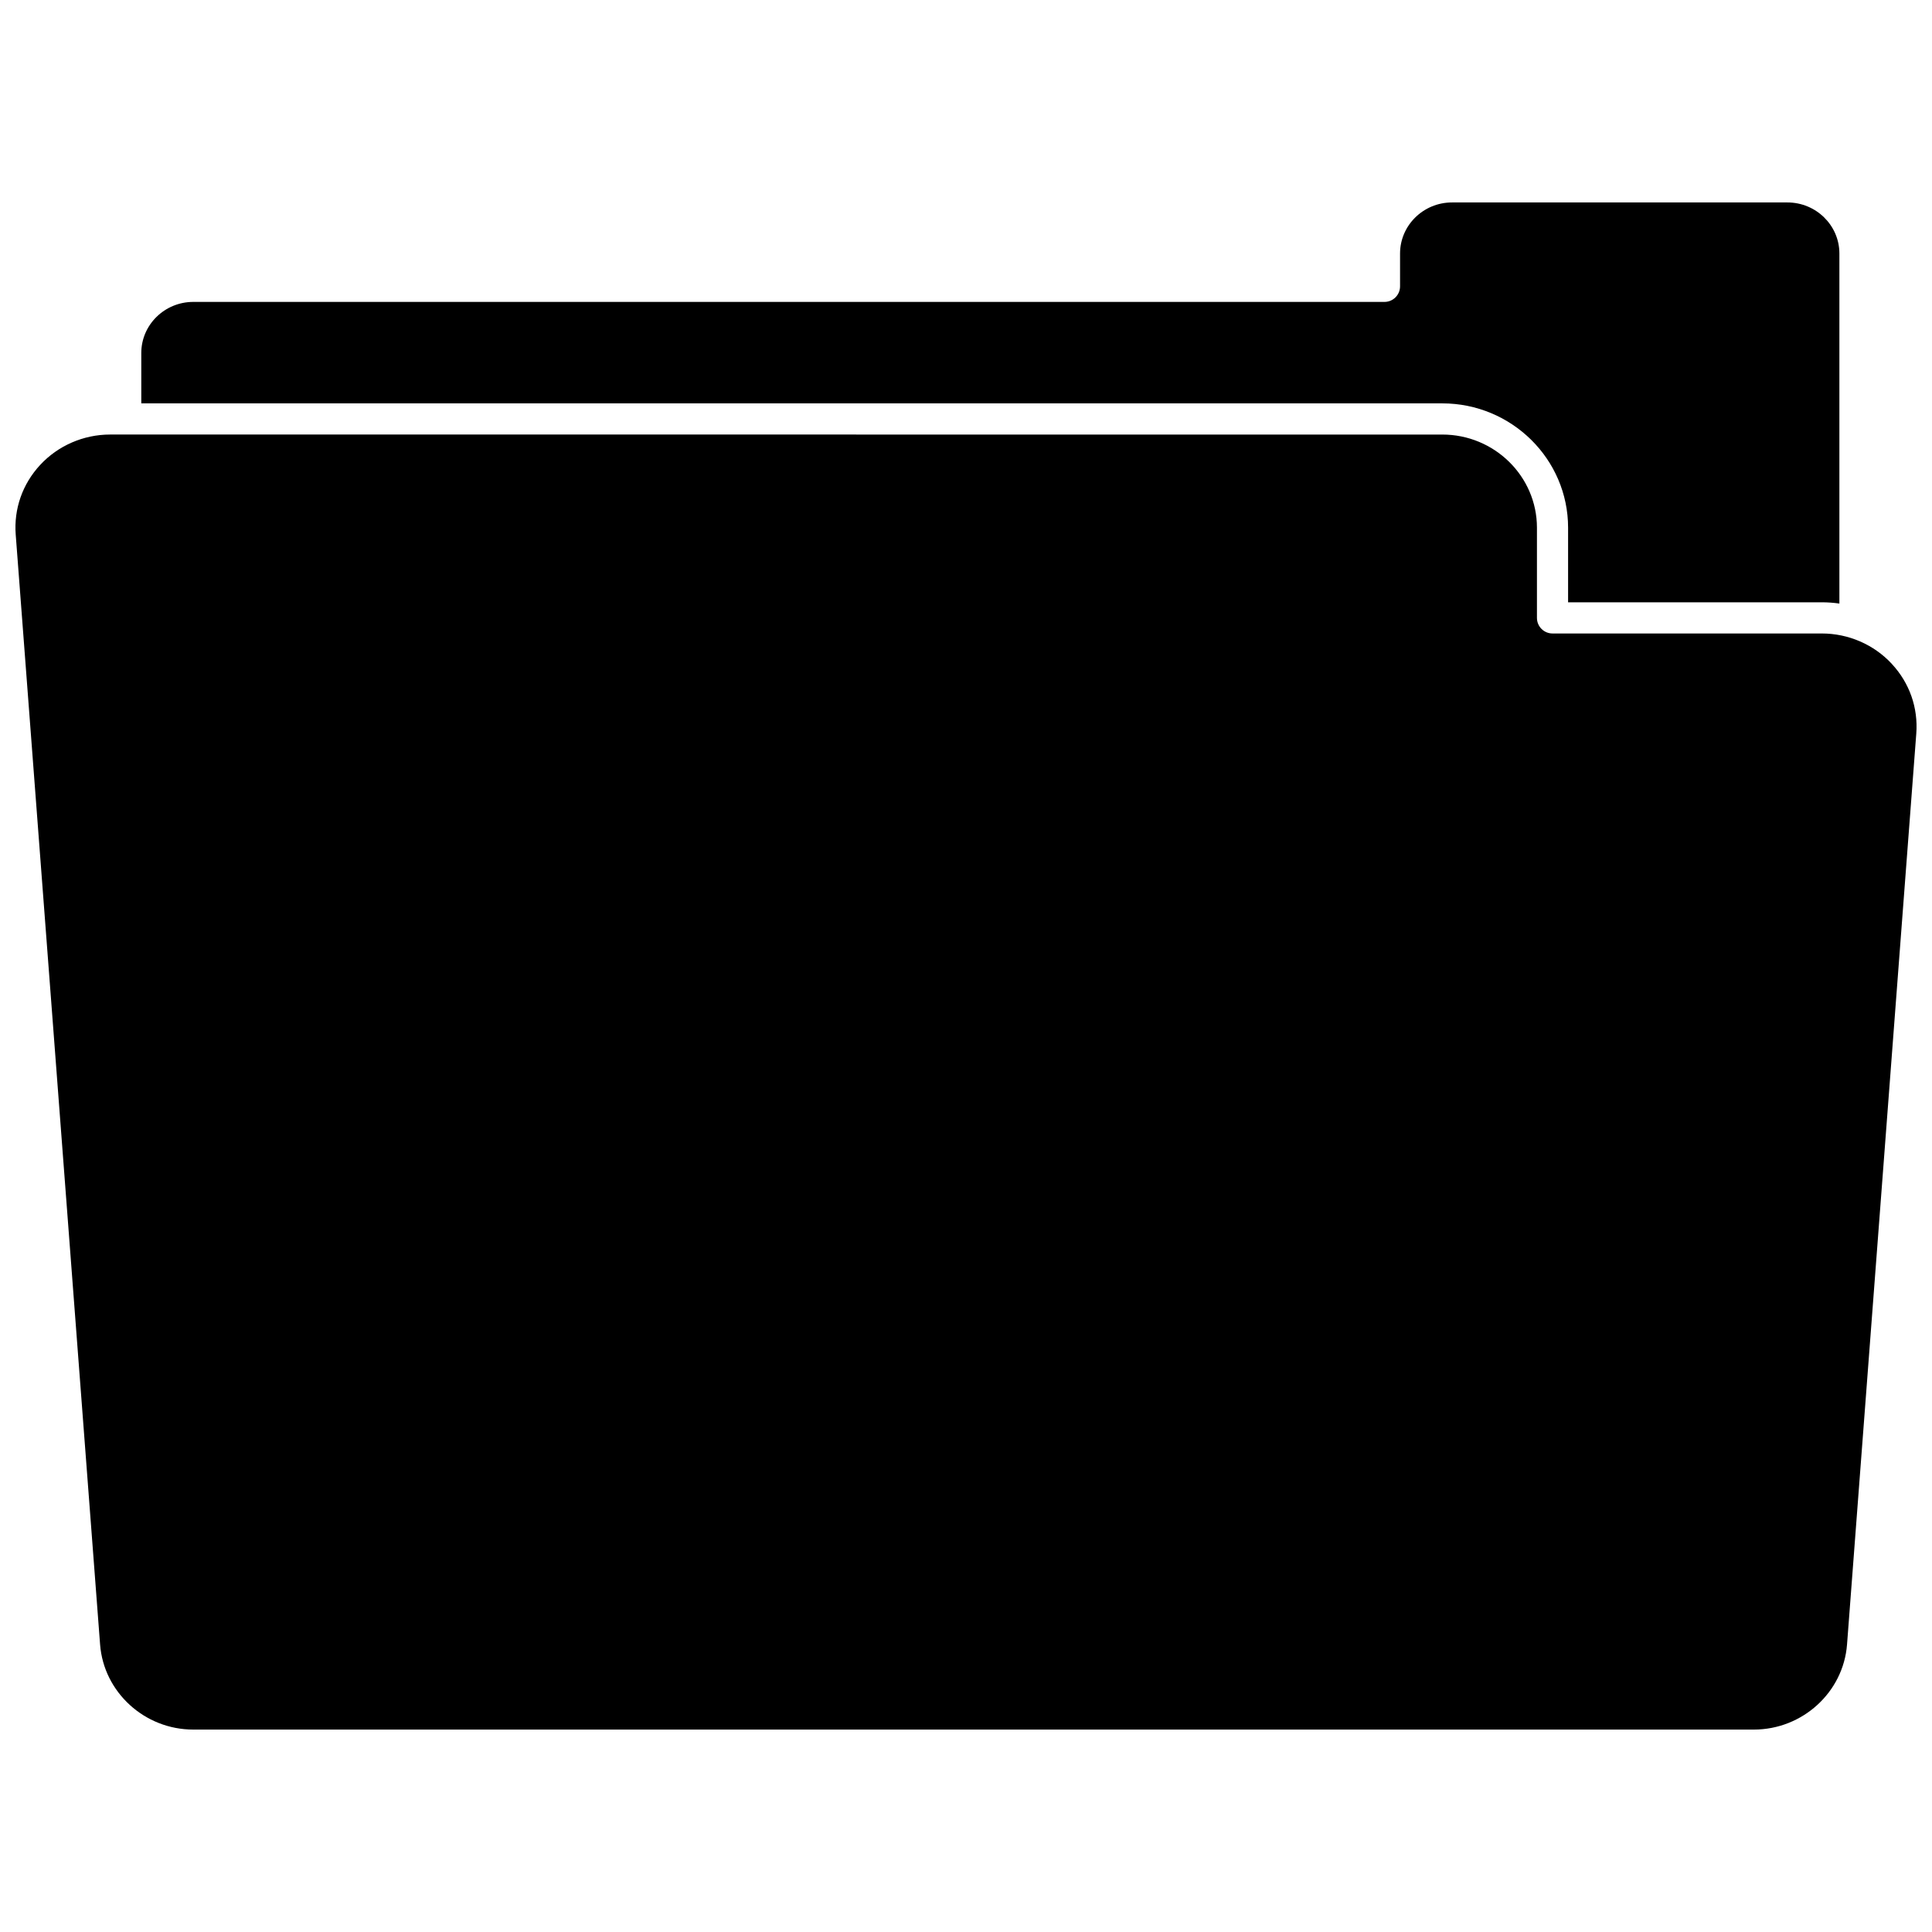<?xml version="1.0" encoding="UTF-8"?>
<!-- Uploaded to: ICON Repo, www.svgrepo.com, Generator: ICON Repo Mixer Tools -->
<svg width="800px" height="800px" version="1.1" viewBox="144 144 512 512" xmlns="http://www.w3.org/2000/svg">
 <defs>
  <clipPath id="a">
   <path d="m148.09 259h503.81v344h-503.81z"/>
  </clipPath>
 </defs>
 <path d="m559.56 283.85v19.766h67.25c1.562 0 3.117 0.117 4.648 0.332v-92.762c0.004-7.461-6.18-13.535-13.777-13.535h-88.875c-7.598 0-13.777 6.074-13.777 13.535v8.695c0 2.281-1.848 4.129-4.129 4.129h-315.68c-7.598 0-13.777 6.074-13.777 13.535v13.352h344.77c18.387 0 33.348 14.781 33.348 32.953z"/>
 <g clip-path="url(#a)">
  <path d="m645.35 319.93c-4.742-5.117-11.5-8.051-18.535-8.051h-71.379c-2.281 0-4.129-1.848-4.129-4.129v-23.898c0-13.613-11.254-24.691-25.086-24.691l-353.04-0.004c-7.035 0-13.793 2.934-18.535 8.051-4.699 5.074-7.004 11.641-6.481 18.484l22.359 294.12c0.961 12.641 11.801 22.543 24.684 22.543h413.59c12.879 0 23.723-9.902 24.684-22.543l18.352-241.39c0.52-6.852-1.781-13.414-6.484-18.484z"/>
 </g>
</svg>